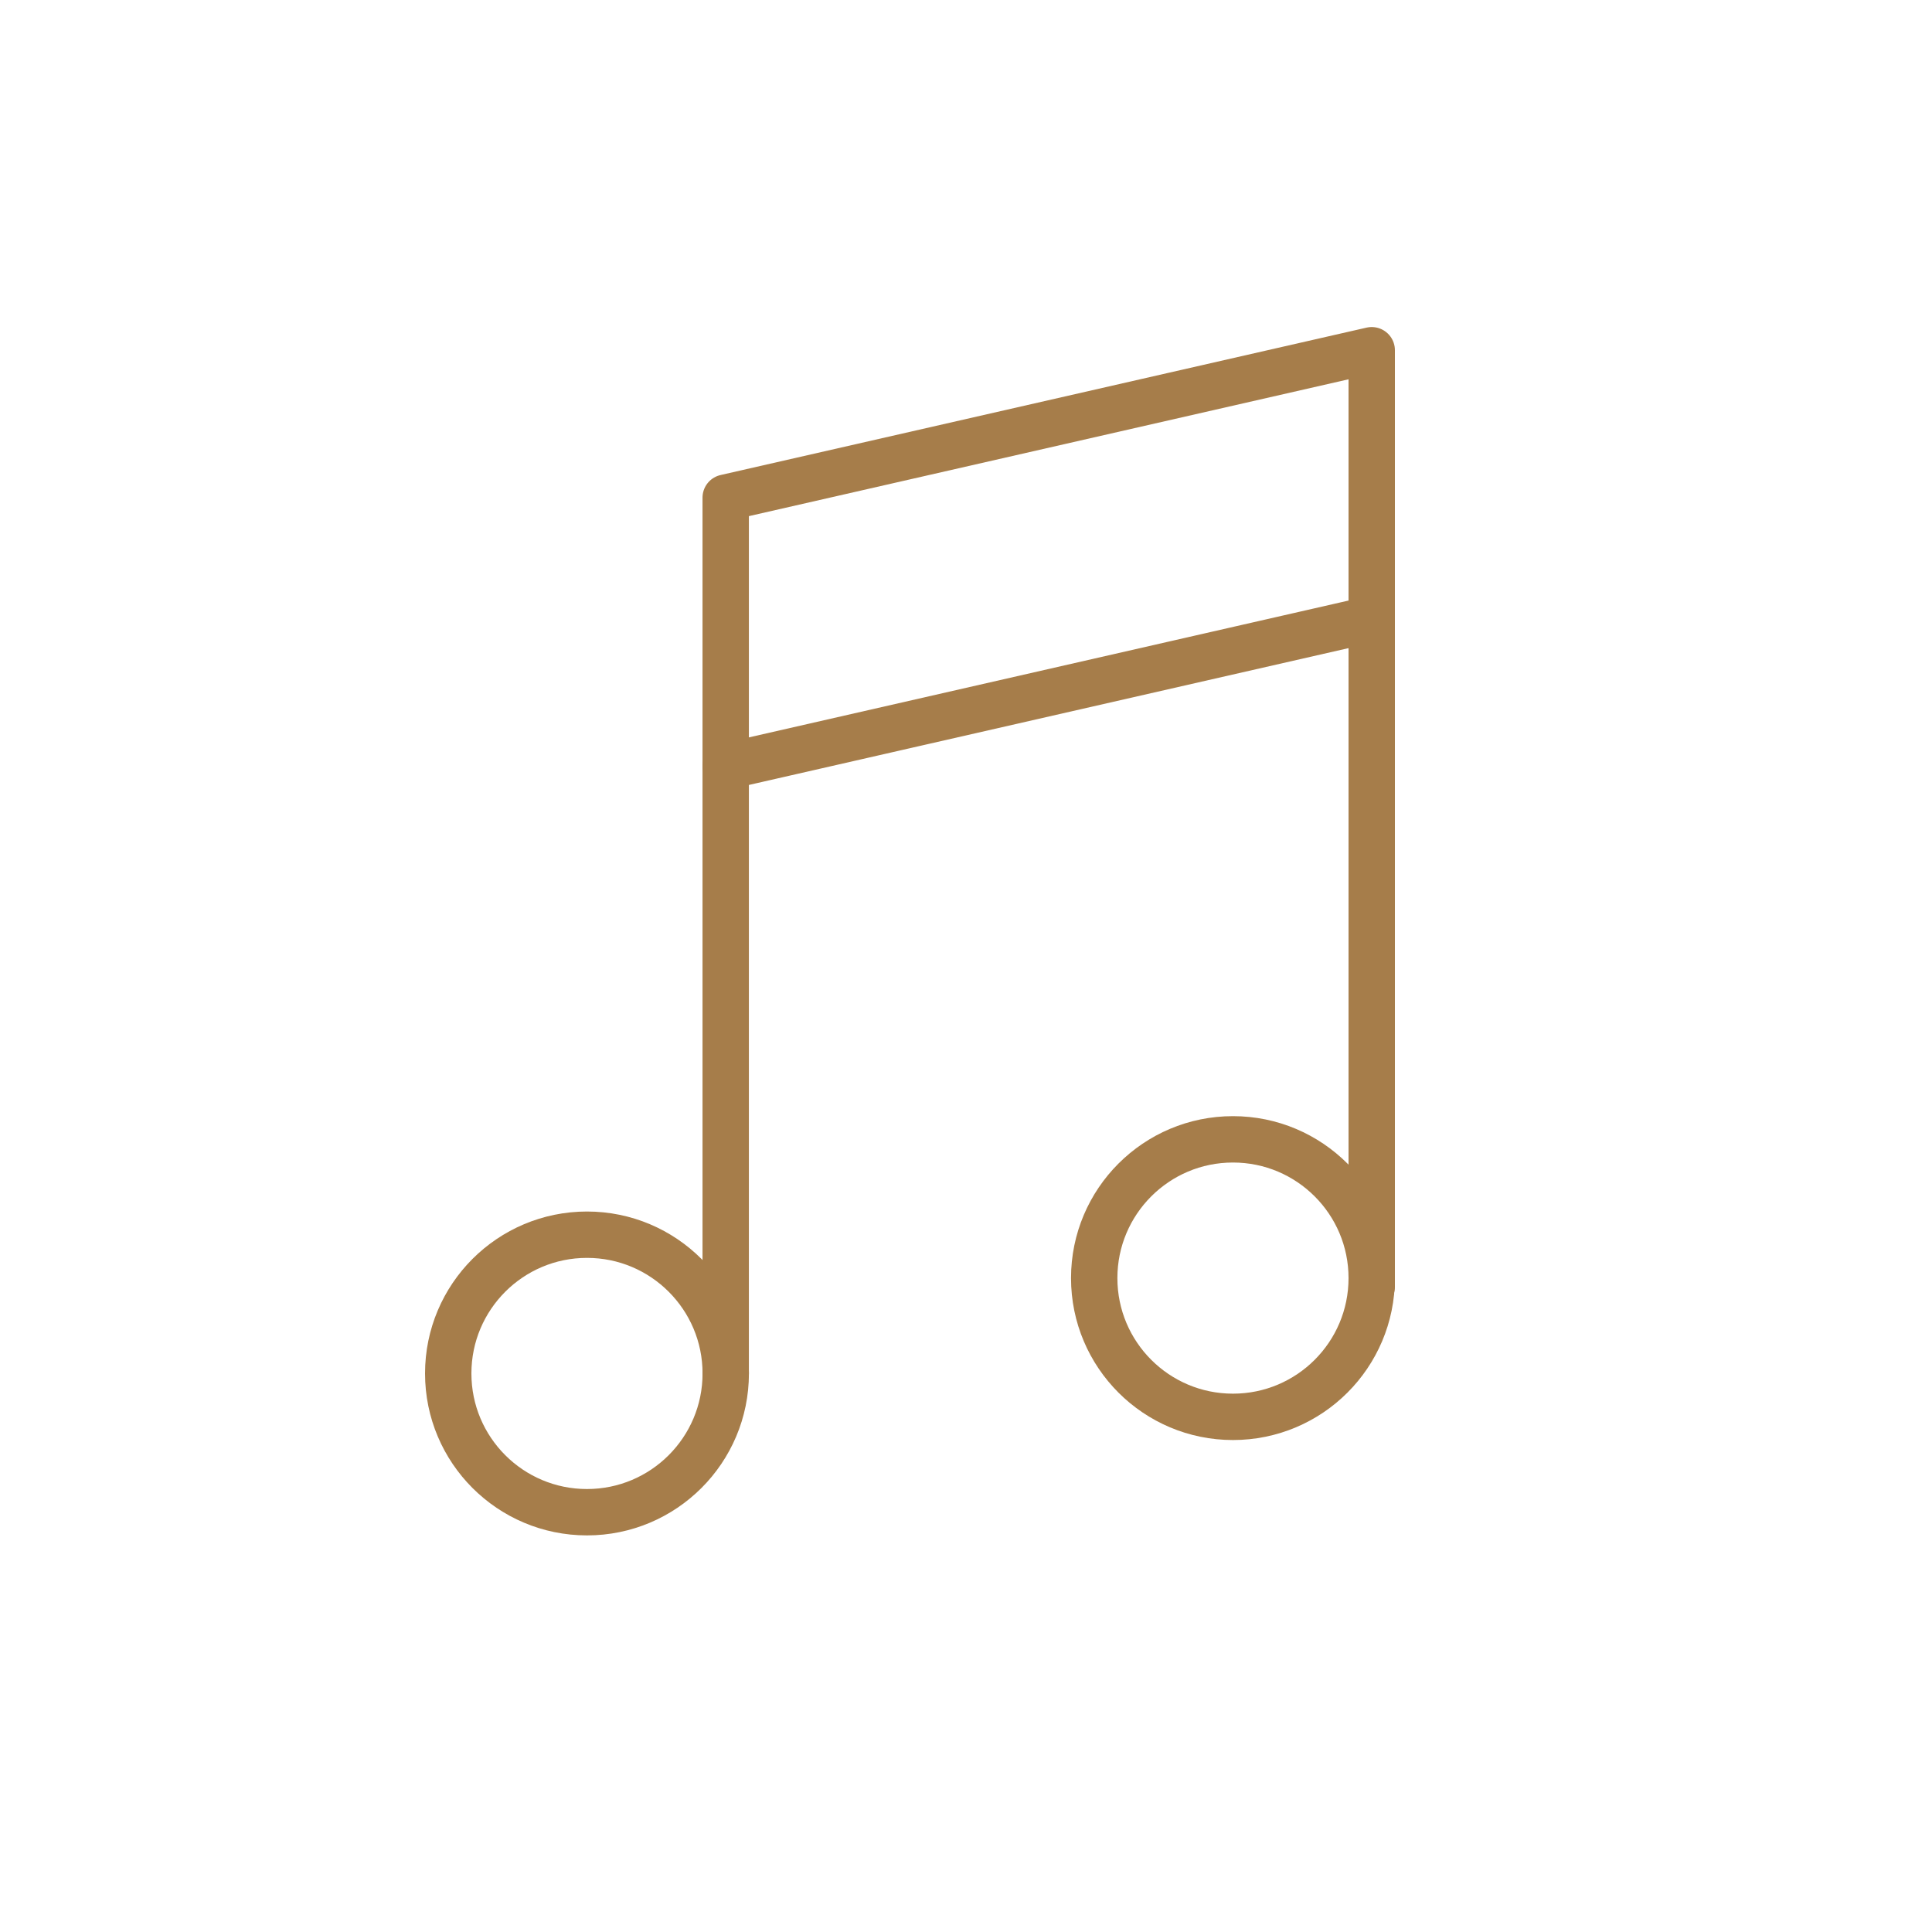 <svg id="Layer_1" data-name="Layer 1" xmlns="http://www.w3.org/2000/svg" xmlns:xlink="http://www.w3.org/1999/xlink" viewBox="0 0 500 500"><defs><clipPath id="clip-path"><path d="M1995.92,770.38c6.27,13.1-2.8,21-6.82,22.06-9.21,2.34-20.31-6.18-25.78-12.13-6.36-6.92-13.56-14.22-22-19-.37-.21-.34-.53-.14-.69,6.94-2.48,36.92-16.47,43.45-19.56a28.2,28.2,0,0,0,6.77-5.93c2.25-2.49,4.62-8.78,5.1-13.56.09-1.7.21-2.18-.14-2.34-1.11-.77-2.53,2-3.63,3.26s-6.92,8.77-13.09,10.11a10.32,10.32,0,0,1-4.59-.52c-1.29-.44-2.24-2-2.49-2.05a.69.69,0,0,0-.68.16c-1.7,1.59-.57,7.37,3.17,8.75,2.48.92,1,2,1,2-.08.3-2.67,1.56-3.27,1.95-3.16,1.7-12.83,6.74-21.18,10.55,4-3.65,7-10.27,5.85-18.15a8.07,8.07,0,0,0-.45-1.82q-.35-.88-1.06-.88a.5.5,0,0,0-.45.24,2.14,2.14,0,0,0-.25.59c0,.08,2,11.41-3.18,15.54-2.95,2.37-4.09,2.9-8.82,2.8-.57,0-1.13,0-1.67-.07,4.5-8.77,11.46-23.1,12.34-24.55.7-1.15,2-4.56,2.57-5.8.64-1.44-7.28-.34-8.41.83-2.59,2.69-8.38,18.84-12.14,28.35a15.38,15.38,0,0,1-4.64-2.9c-3.65-3.25-17.67-21.28-18.1-22.22s-1.06-1.61-1.06-2.08a.38.38,0,0,1,.25-.35l.55-.23c.07,0,7.62-.1,9.8-.53a41.79,41.79,0,0,0,6.68-1.94,46.13,46.13,0,0,0,16-10.39,23.26,23.26,0,0,0,7.29-17.31,10.52,10.52,0,0,0-2.06-6.57,6.75,6.75,0,0,0-5.68-2.7q-4.32,0-11.46,4a157.28,157.28,0,0,0-14.87,9.68q-1.91,1.41-3.92,2.93t-3.92,3.05q-6.13,4.81-11.36,9.27t-8.34,7.16l-13.06,11.74q-.7.59-1.91,1.7t-2.61,2.29l-.75.65-.75.65a36.09,36.09,0,0,1-3.17,2.29,5.1,5.1,0,0,1-2.46,1,1.86,1.86,0,0,1-.4-.35c0-.55,12.28-20.79,13.89-22.55s3.22-3.46,4.82-5.11a84.05,84.05,0,0,0,8.44-9.74c2.55-3.44,4.22-10.86,3.27-16.84a11,11,0,0,0-.83-2.71c-1.65-.59-2,3.42-3,5.27-1.08,2-7.55,12.38-14.92,16a10,10,0,0,1-4.91,1c-1.78-.14-3.48-1.72-3.82-1.72a.91.91,0,0,0-.8.41c-1.63,2.47,3.75,12,8.79,10.74a2.42,2.42,0,0,0,.75-.23l.33.28a5.79,5.79,0,0,1-.72,1.9c-.44.9-16.61,27.2-18.17,32.23-.5,1.63-1.64,3.85-1.64,5.18a3.92,3.92,0,0,0,1.46,2.76,4.21,4.21,0,0,0,2.66,1,7.19,7.19,0,0,0,3.92-1.53,60.41,60.41,0,0,0,5.4-4.54q1-.94,2-2t2-2.11q2.11-2.23,3.82-4.4t2.71-3.58l8.34-10.56q2.31-2.93,6-7.1t8.14-8.63q2.41-2.35,4.87-4.69t5.08-4.46a84,84,0,0,1,11-8c3.55-2.15,13-8.53,17.12-3.19,6.2,8.09-2.51,18.54-6.16,21.28a30.72,30.72,0,0,1-11.81,5.7c-4.15,1.35-12.83.37-13,.37a.9.9,0,0,0-.45-.12H1910a71.33,71.33,0,0,0-6.83,3.95c-.52.4-.5.78-.5,1.41,0,.36,13.38,26.86,30.41,32.07a1.52,1.52,0,0,1-.38.46c-1.78,1.08-8.29,1.48-10.25,2.67s-2,3.72-.21,4.62c1.35.4,4.31.33,7.24-.07-2.81,5.4-14.27,26.54-9.24,26.2,2-.13,3.64-3.74,4.62-5.38,1.5-2.53,8.74-19.57,9.17-19.79s2,.61,2.55.83c2.11.9,17.44,17.17,24.67,24.2,6.13,6,15.11,10,23.71,7.58a23.65,23.65,0,0,0,10.89-6.34c7.58-7.52,4.46-20.78,2.27-22.75C1996.5,767.81,1995.15,768.78,1995.92,770.38Z" style="fill:none;clip-rule:evenodd"/></clipPath></defs><title>music</title><polyline points="355 333.01 355 90.64 187.81 128.79 187.81 355.45" style="fill:none;stroke:#a67d4a;stroke-linecap:round;stroke-linejoin:round;stroke-width:12px"/><circle cx="151.91" cy="355.45" r="35.91" style="fill:none;stroke:#a67d4a;stroke-linecap:round;stroke-linejoin:round;stroke-width:12px"/><circle cx="319.09" cy="330.77" r="35.91" style="fill:none;stroke:#a67d4a;stroke-linecap:round;stroke-linejoin:round;stroke-width:12px"/><line x1="355" y1="160.21" x2="187.81" y2="198.36" style="fill:none;stroke:#a67d4a;stroke-linecap:round;stroke-linejoin:round;stroke-width:12px"/><rect width="500" height="500" style="fill:none"/></svg>